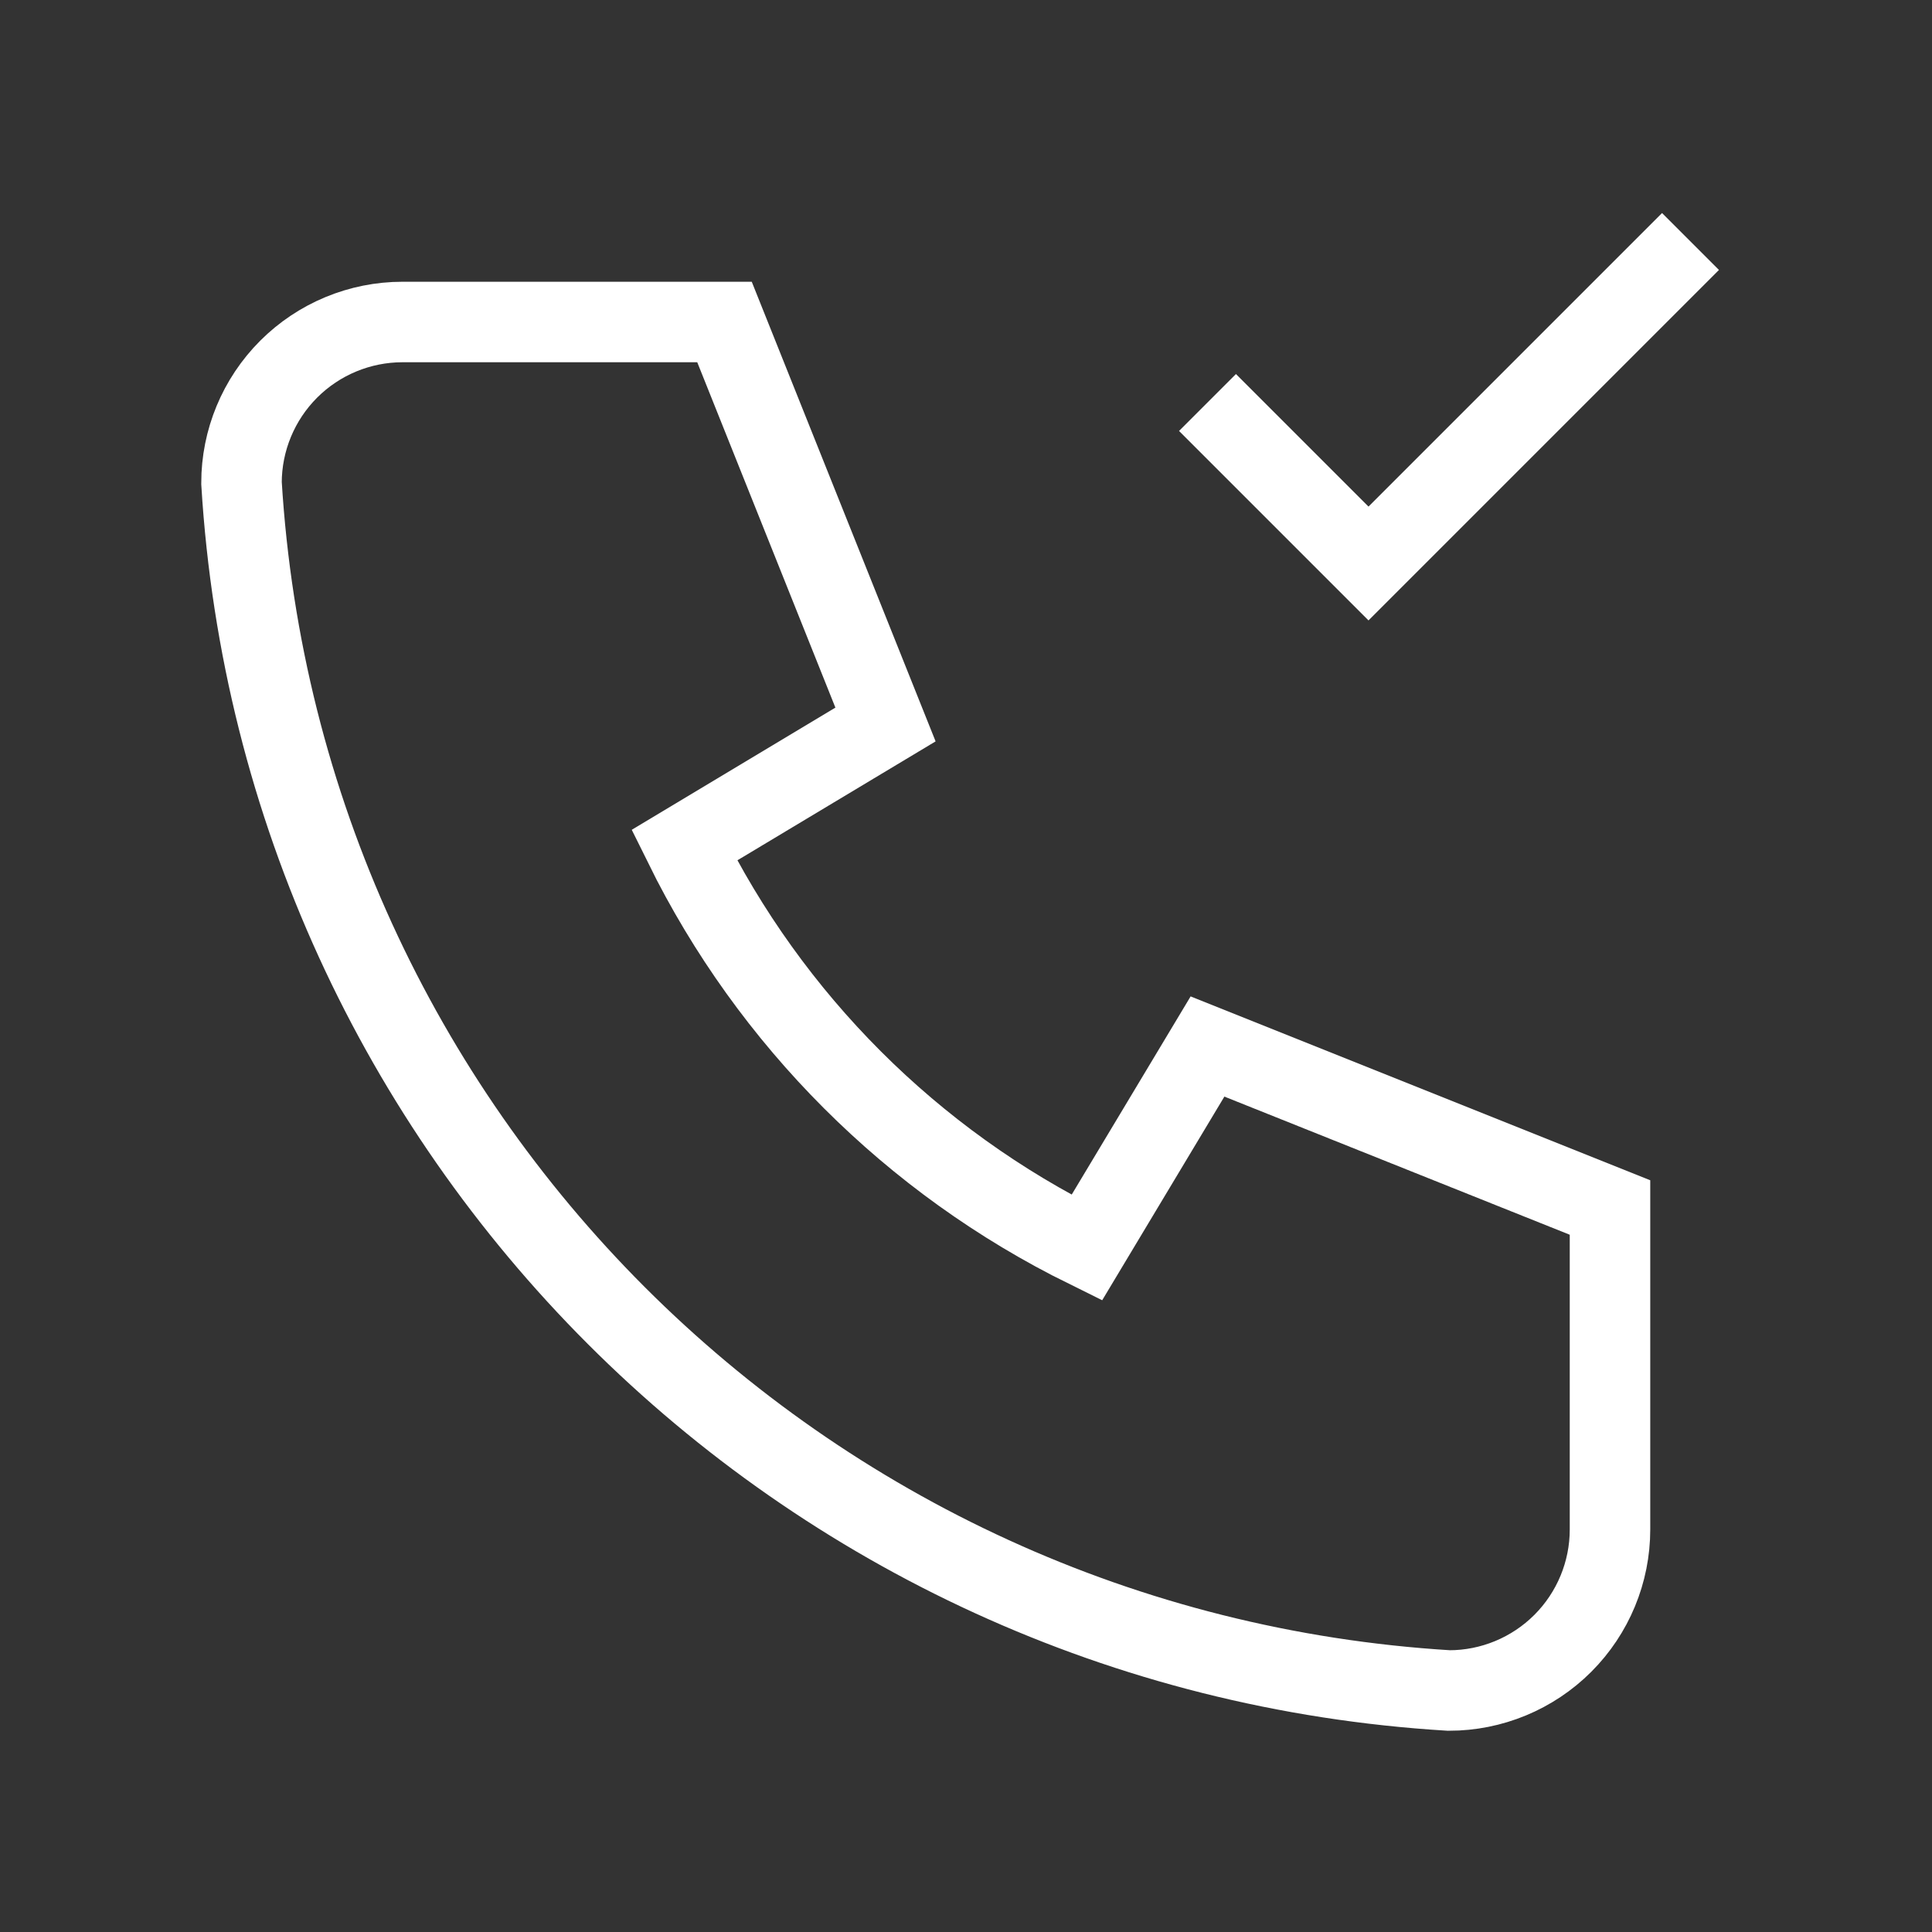 <svg width="24" height="24" viewBox="0 0 24 24" fill="none" xmlns="http://www.w3.org/2000/svg">
<rect x="0" y="0" width="24" height="24" fill="#333333" stroke="none"/>
<g clipPath="url(#clip0_686_3480)">
<path d="M5 4H9L11 9L8.5 10.5C9.571 12.671 11.329 14.429 13.5 15.5L15 13L20 15V19C20 19.53 19.789 20.039 19.414 20.414C19.039 20.789 18.53 21 18 21C9.928 20.51 3.49 14.072 3 6C3 5.47 3.211 4.961 3.586 4.586C3.961 4.211 4.47 4 5 4Z" stroke="white" strokeWidth="1.5" strokeLinecap="round" strokeLinejoin="round"/>
<path d="M15 5L17 7L21 3" stroke="white" strokeWidth="1.5" strokeLinecap="round" strokeLinejoin="round"/>
</g>
<defs>
<clipPath id="clip0_686_3480">
<rect width="24" height="24" fill="white"/>
</clipPath>
</defs>
</svg>
